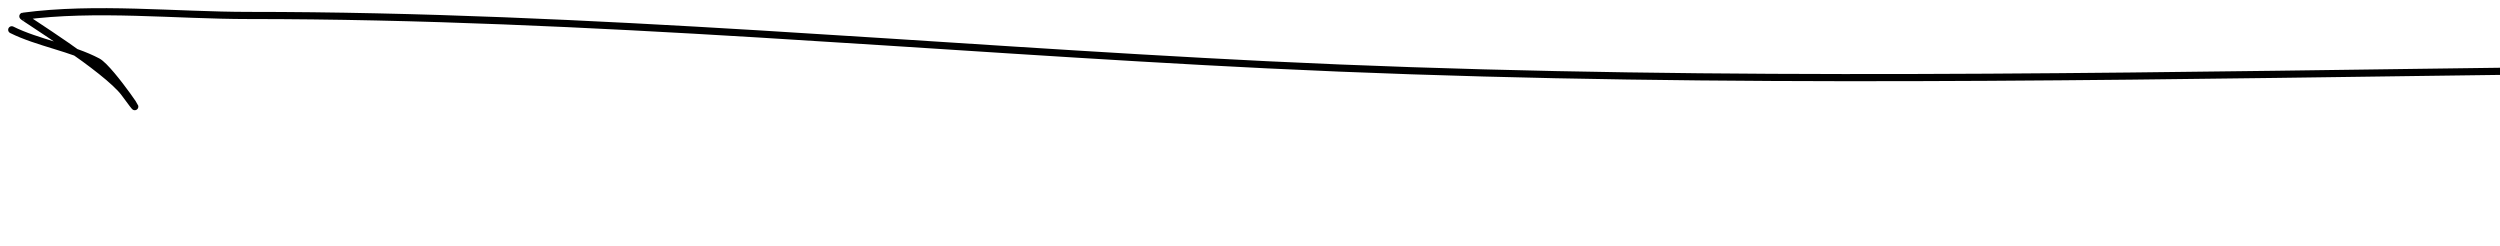 <svg xmlns="http://www.w3.org/2000/svg" fill="none" viewBox="0 0 213 21" height="21" width="213">
<path stroke-linejoin="round" stroke-linecap="round" stroke-width="0.61" stroke="black" d="M575.715 18.401C538.704 21.392 500.958 19.083 463.931 17.723C410.617 15.766 357.659 10.115 304.423 7.148C238.919 3.499 173.404 8.724 107.971 5.521C79.044 4.105 50.178 1.318 21.201 1.318C14.937 1.318 8.156 0.559 1.949 1.386C1.831 1.402 9.117 5.887 10.626 7.962C13.149 11.431 9.458 5.852 8.321 5.25C6.149 4.1 3.195 3.636 1 2.539"></path>
</svg>
